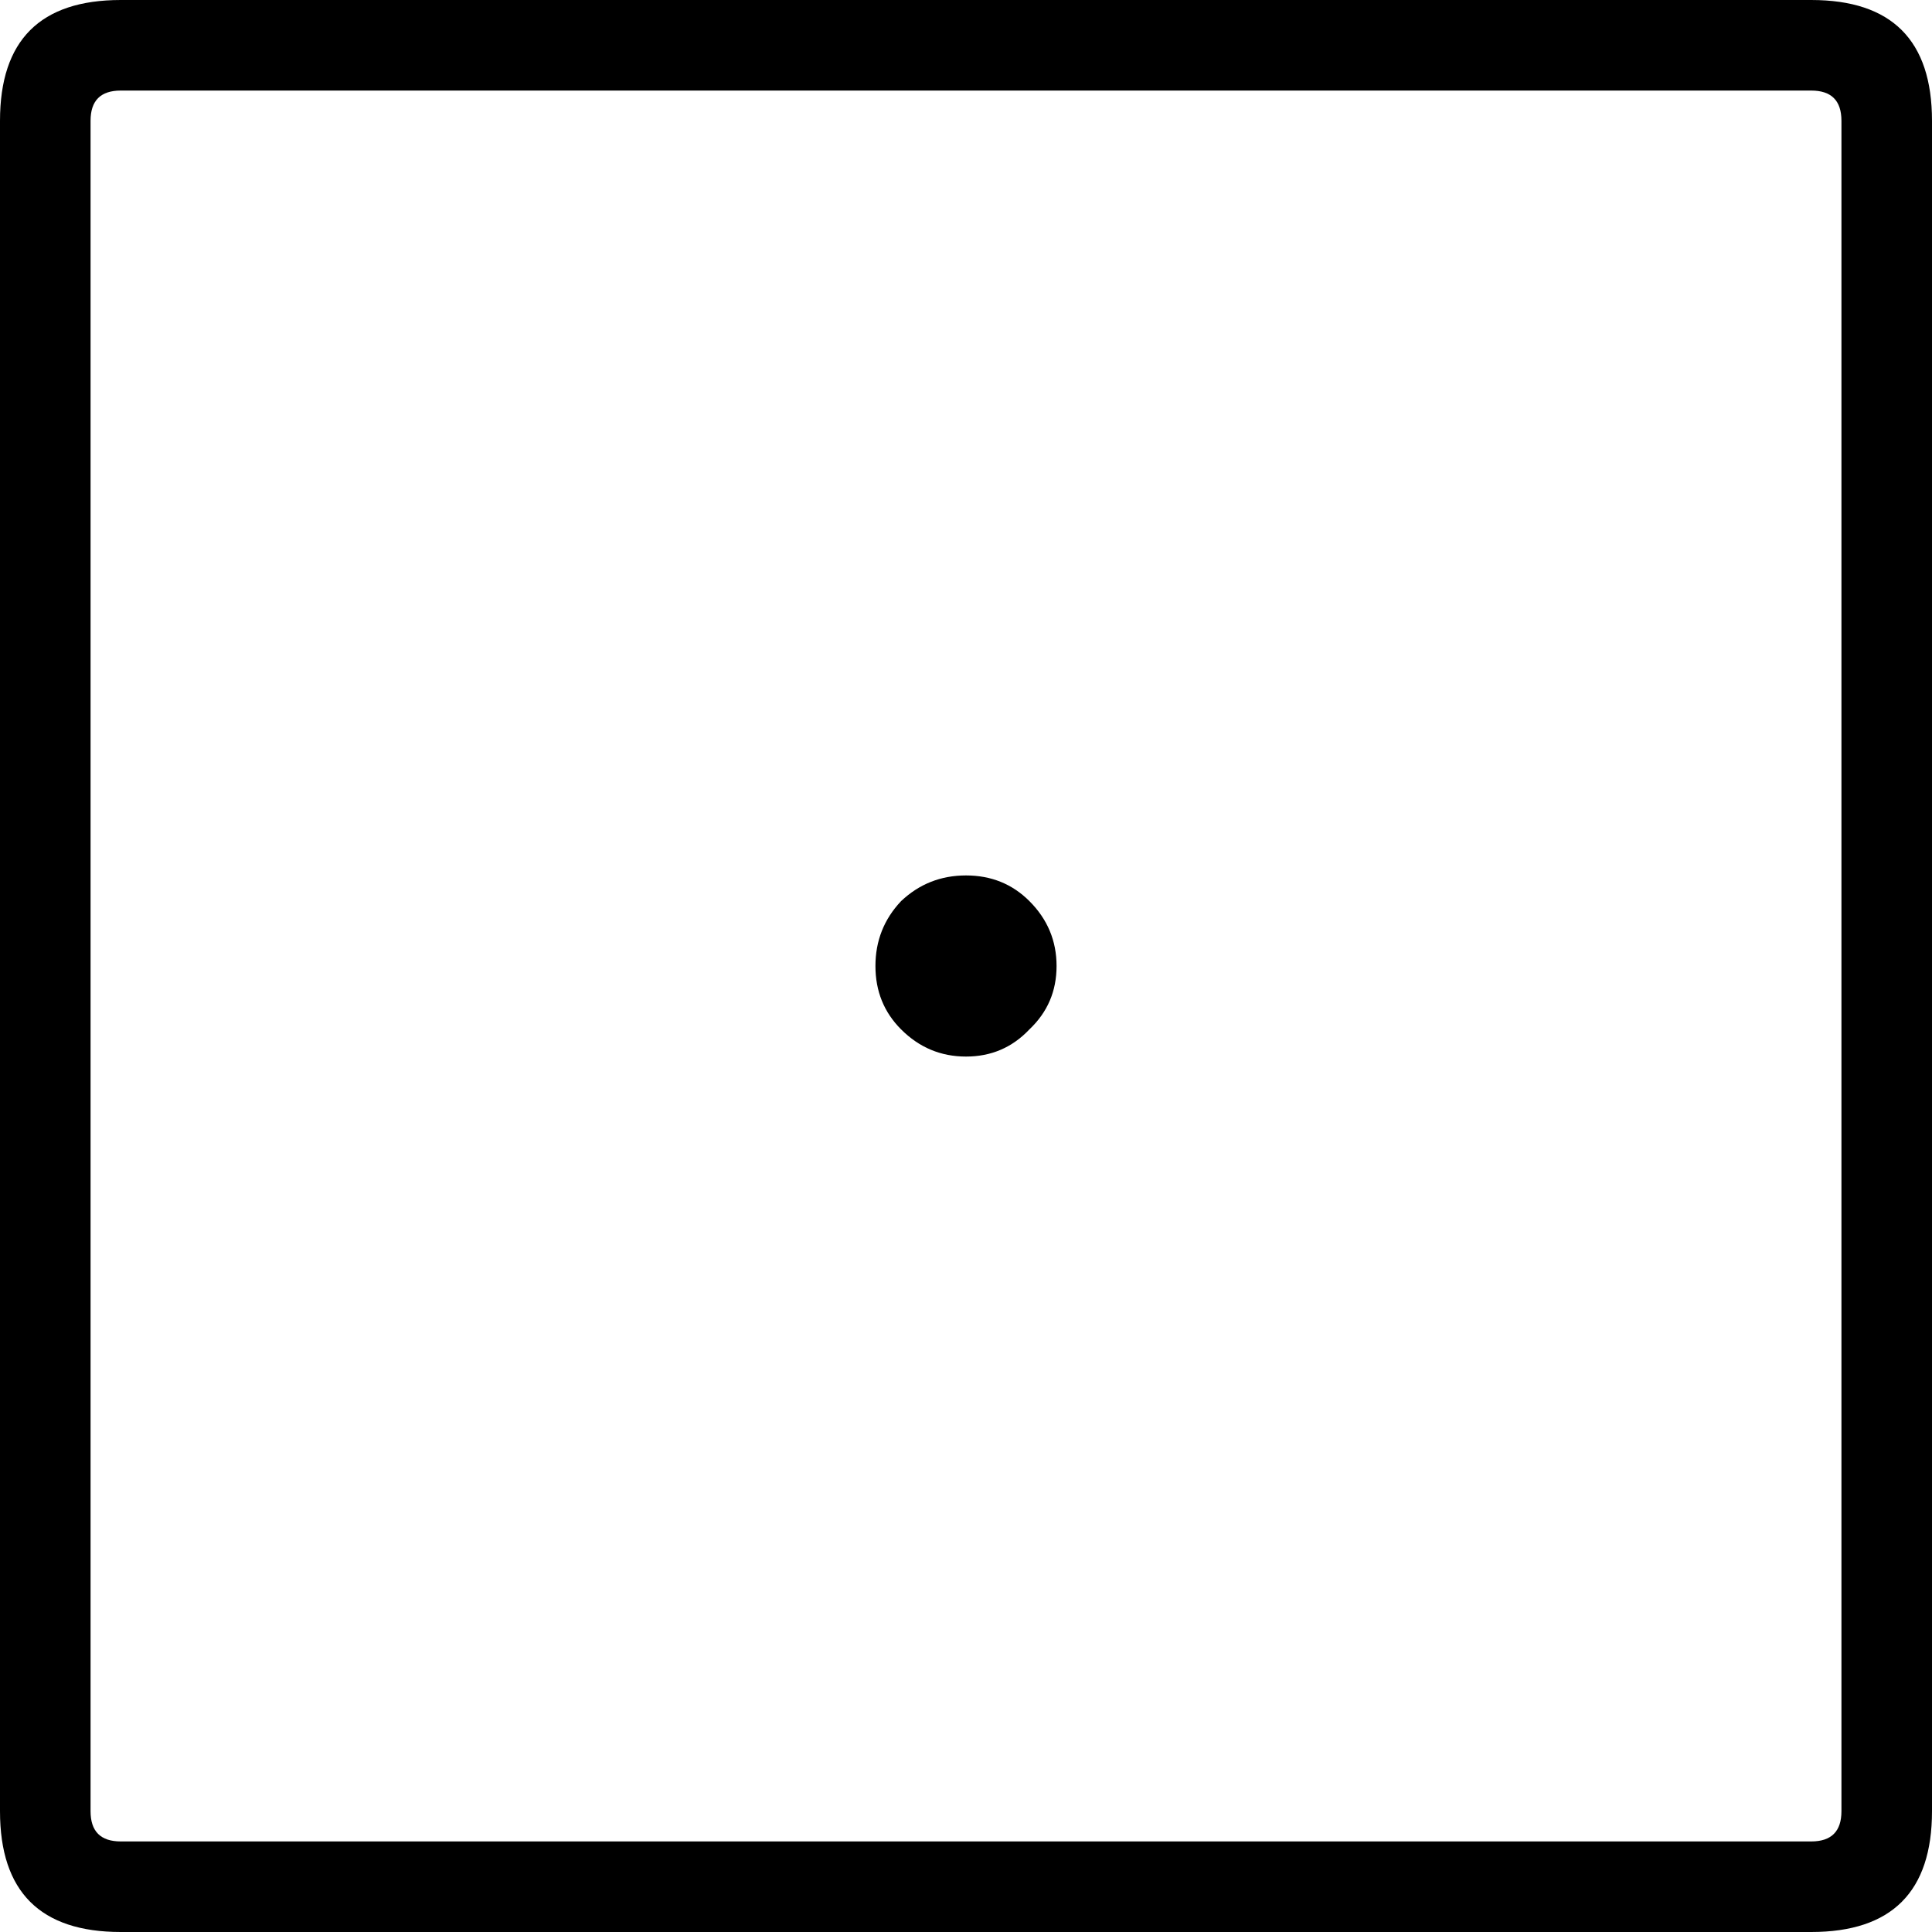 <svg width="64" height="64" xmlns="http://www.w3.org/2000/svg" xmlns:xlink="http://www.w3.org/1999/xlink">
  <defs/>
  <g>
    <path stroke="none" fill="#000000" d="M4 0 L60 0 Q64 0 64 4 L64 60 Q64 64 60 64 L4 64 Q0 64 0 60 L0 4 Q0 0 4 0 M60 3 L4 3 Q3 3 3 4 L3 60 Q3 61 4 61 L60 61 Q61 61 61 60 L61 4 Q61 3 60 3 M35 32 Q35 33.25 34.1 34.1 33.25 35 32 35 30.75 35 29.85 34.1 29 33.25 29 32 29 30.75 29.85 29.85 30.75 29 32 29 33.25 29 34.1 29.85 35 30.75 35 32"/>
  </g>
</svg>